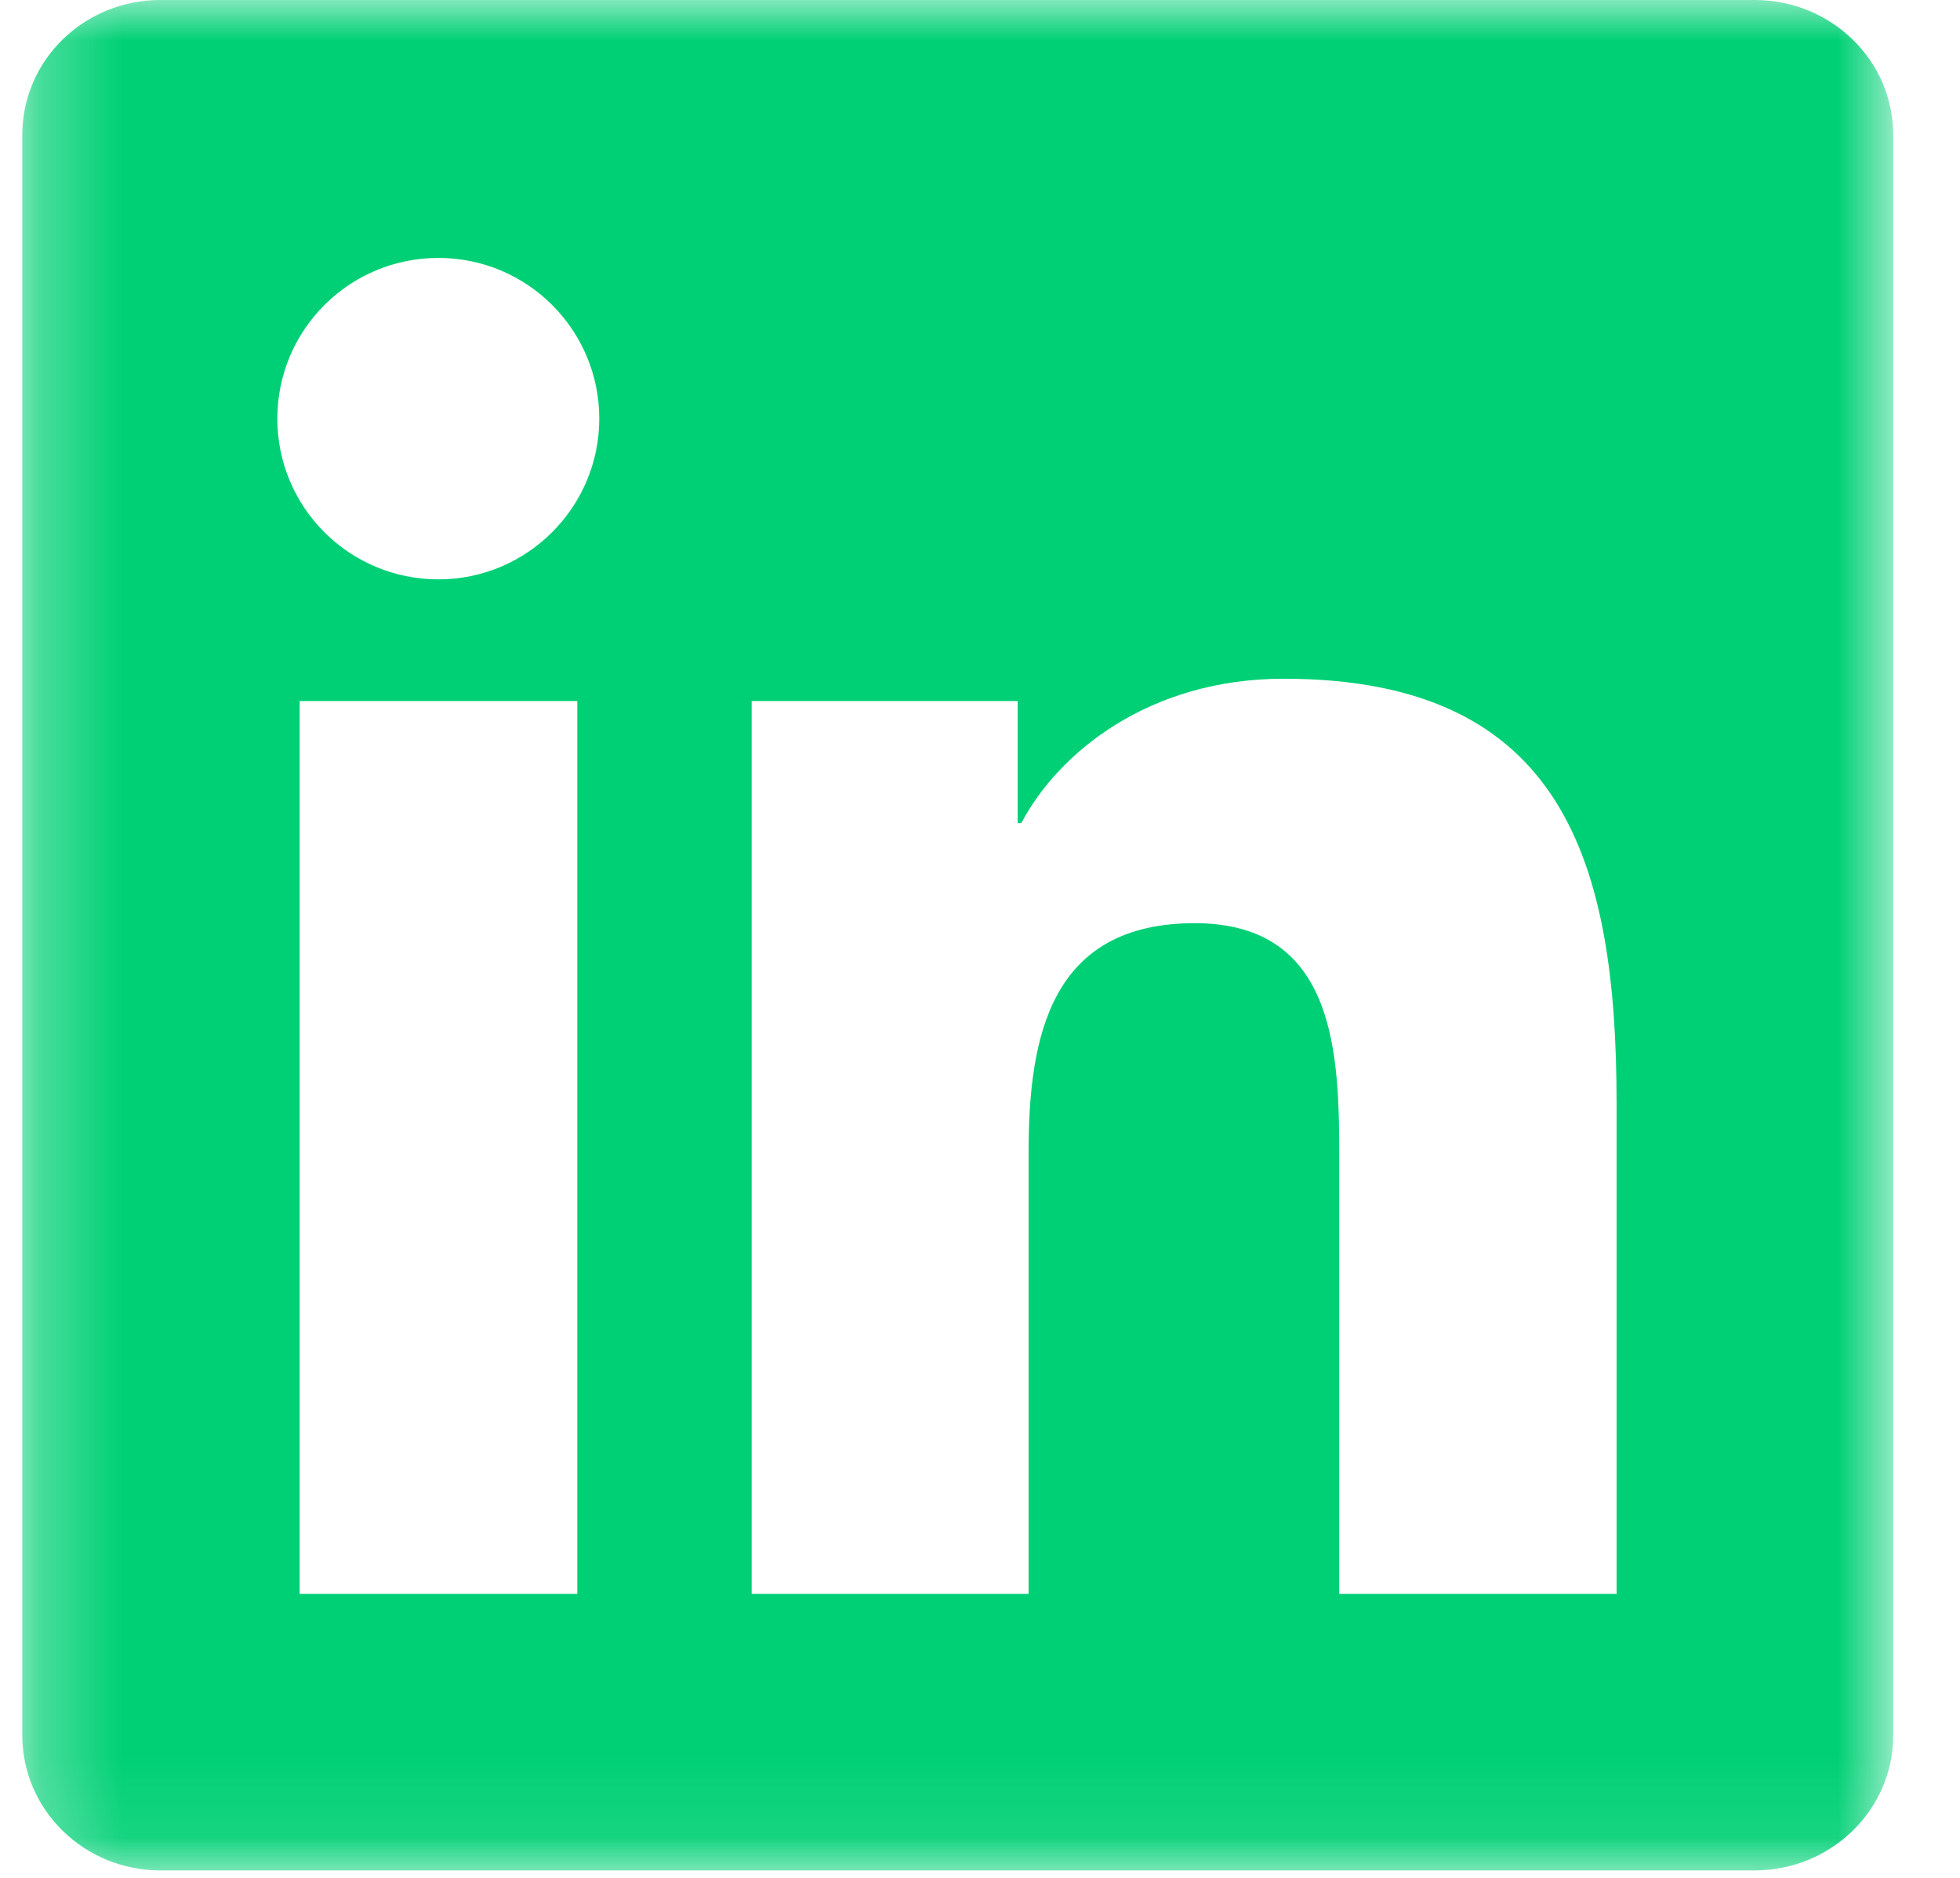 <svg width="24" height="23" viewBox="0 0 24 23" fill="none" xmlns="http://www.w3.org/2000/svg">
<g clip-path="url(#clip0_1630_4332)">
<mask id="mask0_1630_4332" style="mask-type:luminance" maskUnits="userSpaceOnUse" x="0" y="0" width="24" height="23">
<path d="M23.182 0H0.273V22.909H23.182V0Z" fill="white"/>
</mask>
<g mask="url(#mask0_1630_4332)">
<path d="M21.486 0H1.964C1.029 0 0.273 0.738 0.273 1.651V21.254C0.273 22.166 1.029 22.909 1.964 22.909H21.486C22.421 22.909 23.182 22.166 23.182 21.258V1.651C23.182 0.738 22.421 0 21.486 0ZM7.069 19.522H3.669V8.586H7.069V19.522ZM5.369 7.096C4.277 7.096 3.396 6.215 3.396 5.128C3.396 4.04 4.277 3.159 5.369 3.159C6.456 3.159 7.338 4.04 7.338 5.128C7.338 6.211 6.456 7.096 5.369 7.096ZM19.795 19.522H16.399V14.206C16.399 12.94 16.376 11.307 14.631 11.307C12.864 11.307 12.595 12.69 12.595 14.117V19.522H9.204V8.586H12.461V10.081H12.506C12.958 9.222 14.067 8.313 15.718 8.313C19.159 8.313 19.795 10.578 19.795 13.522V19.522Z" fill="#00D075"/>
</g>
</g>
<defs>
<clipPath id="clip0_1630_4332">
<rect width="24" height="23" fill="white"/>
</clipPath>
</defs>
</svg>
